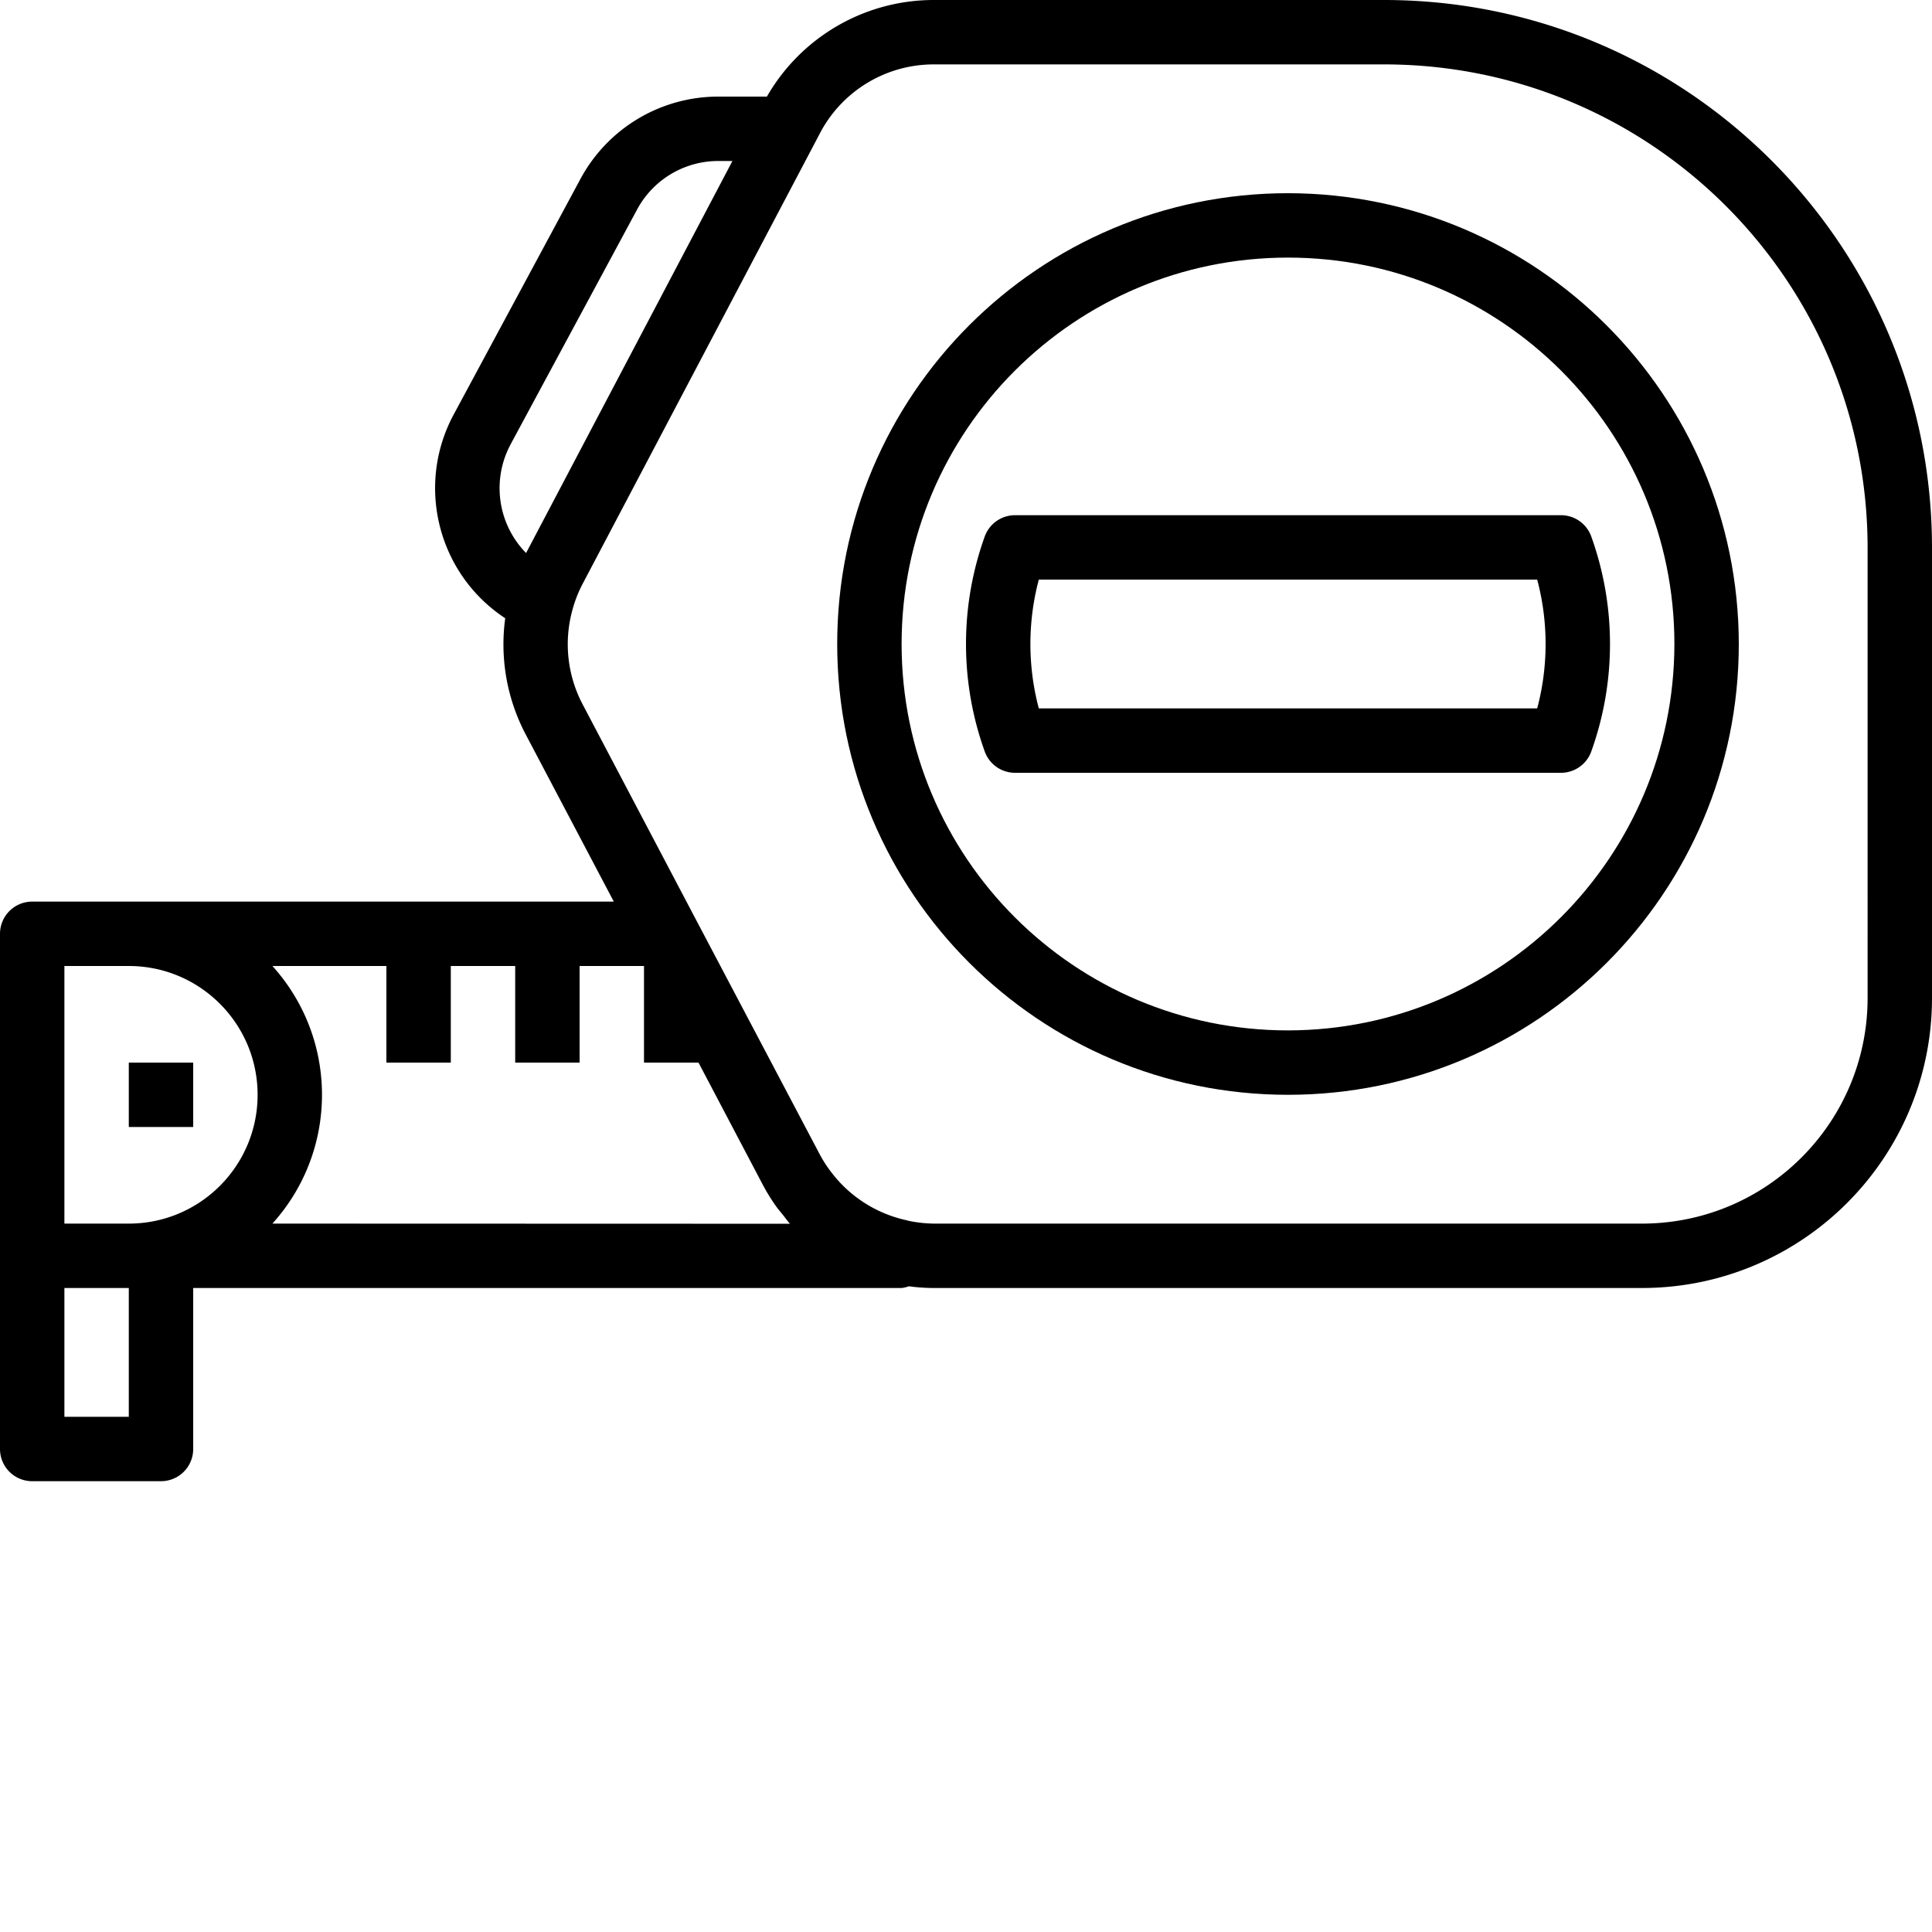 <svg xmlns="http://www.w3.org/2000/svg" xmlns:xlink="http://www.w3.org/1999/xlink" width="512" height="512" x="0" y="0" viewBox="0 0 480 480" style="enable-background:new 0 0 512 512" xml:space="preserve"><g><path d="M344 0H232a47.807 47.807 0 0 0-41.465 24h-12.062a38.87 38.87 0 0 0-34.274 20.48l-31.398 58.352c-9.598 17.656-4.07 39.723 12.719 50.77a48.006 48.006 0 0 0 5.054 28.796L152.496 224H8a8 8 0 0 0-8 8v128a8 8 0 0 0 8 8h32a8 8 0 0 0 8-8v-40h176a7.638 7.638 0 0 0 1.793-.426c2.059.278 4.129.418 6.207.426h176c39.746-.043 71.957-32.254 72-72V136C479.918 60.926 419.074.082 344 0zM126.855 110.398l31.434-58.351A22.877 22.877 0 0 1 178.473 40h3.496l-26.403 50.16-24.863 47.238a23.004 23.004 0 0 1-3.848-26.984zM16 240h16c17.672 0 32 14.328 32 32s-14.328 32-32 32H16zm16 112H16v-32h16zm35.68-48c16.425-18.172 16.425-45.828 0-64H96v24h16v-24h16v24h16v-24h16v24h13.543l16 30.398a47.662 47.662 0 0 0 3.273 5.305c.543.762 1.16 1.457 1.743 2.192.586.738 1.09 1.464 1.699 2.144zM464 248c-.035 30.914-25.086 55.965-56 56H232a32.602 32.602 0 0 1-6.398-.719c-.067 0-.122-.058-.188-.074a32.036 32.036 0 0 1-17.46-10.223c-.212-.242-.411-.496-.618-.746a31.267 31.267 0 0 1-3.617-5.336L172.8 228.273l-28.082-53.351a32.016 32.016 0 0 1-2.551-23.203 31.822 31.822 0 0 1 2.527-6.551l57.602-109.367 1.375-2.617A31.906 31.906 0 0 1 232 16h112c66.242.074 119.926 53.758 120 120zm0 0" fill="#000000" opacity="1" data-original="#000000"></path><path d="M320 48c-61.855 0-112 50.145-112 112s50.145 112 112 112 112-50.145 112-112c-.066-61.828-50.172-111.934-112-112zm0 208c-53.02 0-96-42.98-96-96s42.98-96 96-96 96 42.98 96 96c-.059 52.996-43.004 95.941-96 96zM32 264h16v16H32zm0 0" fill="#000000" opacity="1" data-original="#000000"></path><path d="M252.184 128a8 8 0 0 0-7.543 5.328 78.968 78.968 0 0 0 0 53.344 8 8 0 0 0 7.543 5.328h135.632a8 8 0 0 0 7.543-5.328 78.968 78.968 0 0 0 0-53.344 8 8 0 0 0-7.543-5.328zm129.726 48H258.09a62.322 62.322 0 0 1 0-32h123.82a62.322 62.322 0 0 1 0 32zm0 0" fill="#000000" opacity="1" data-original="#000000"></path></g></svg>